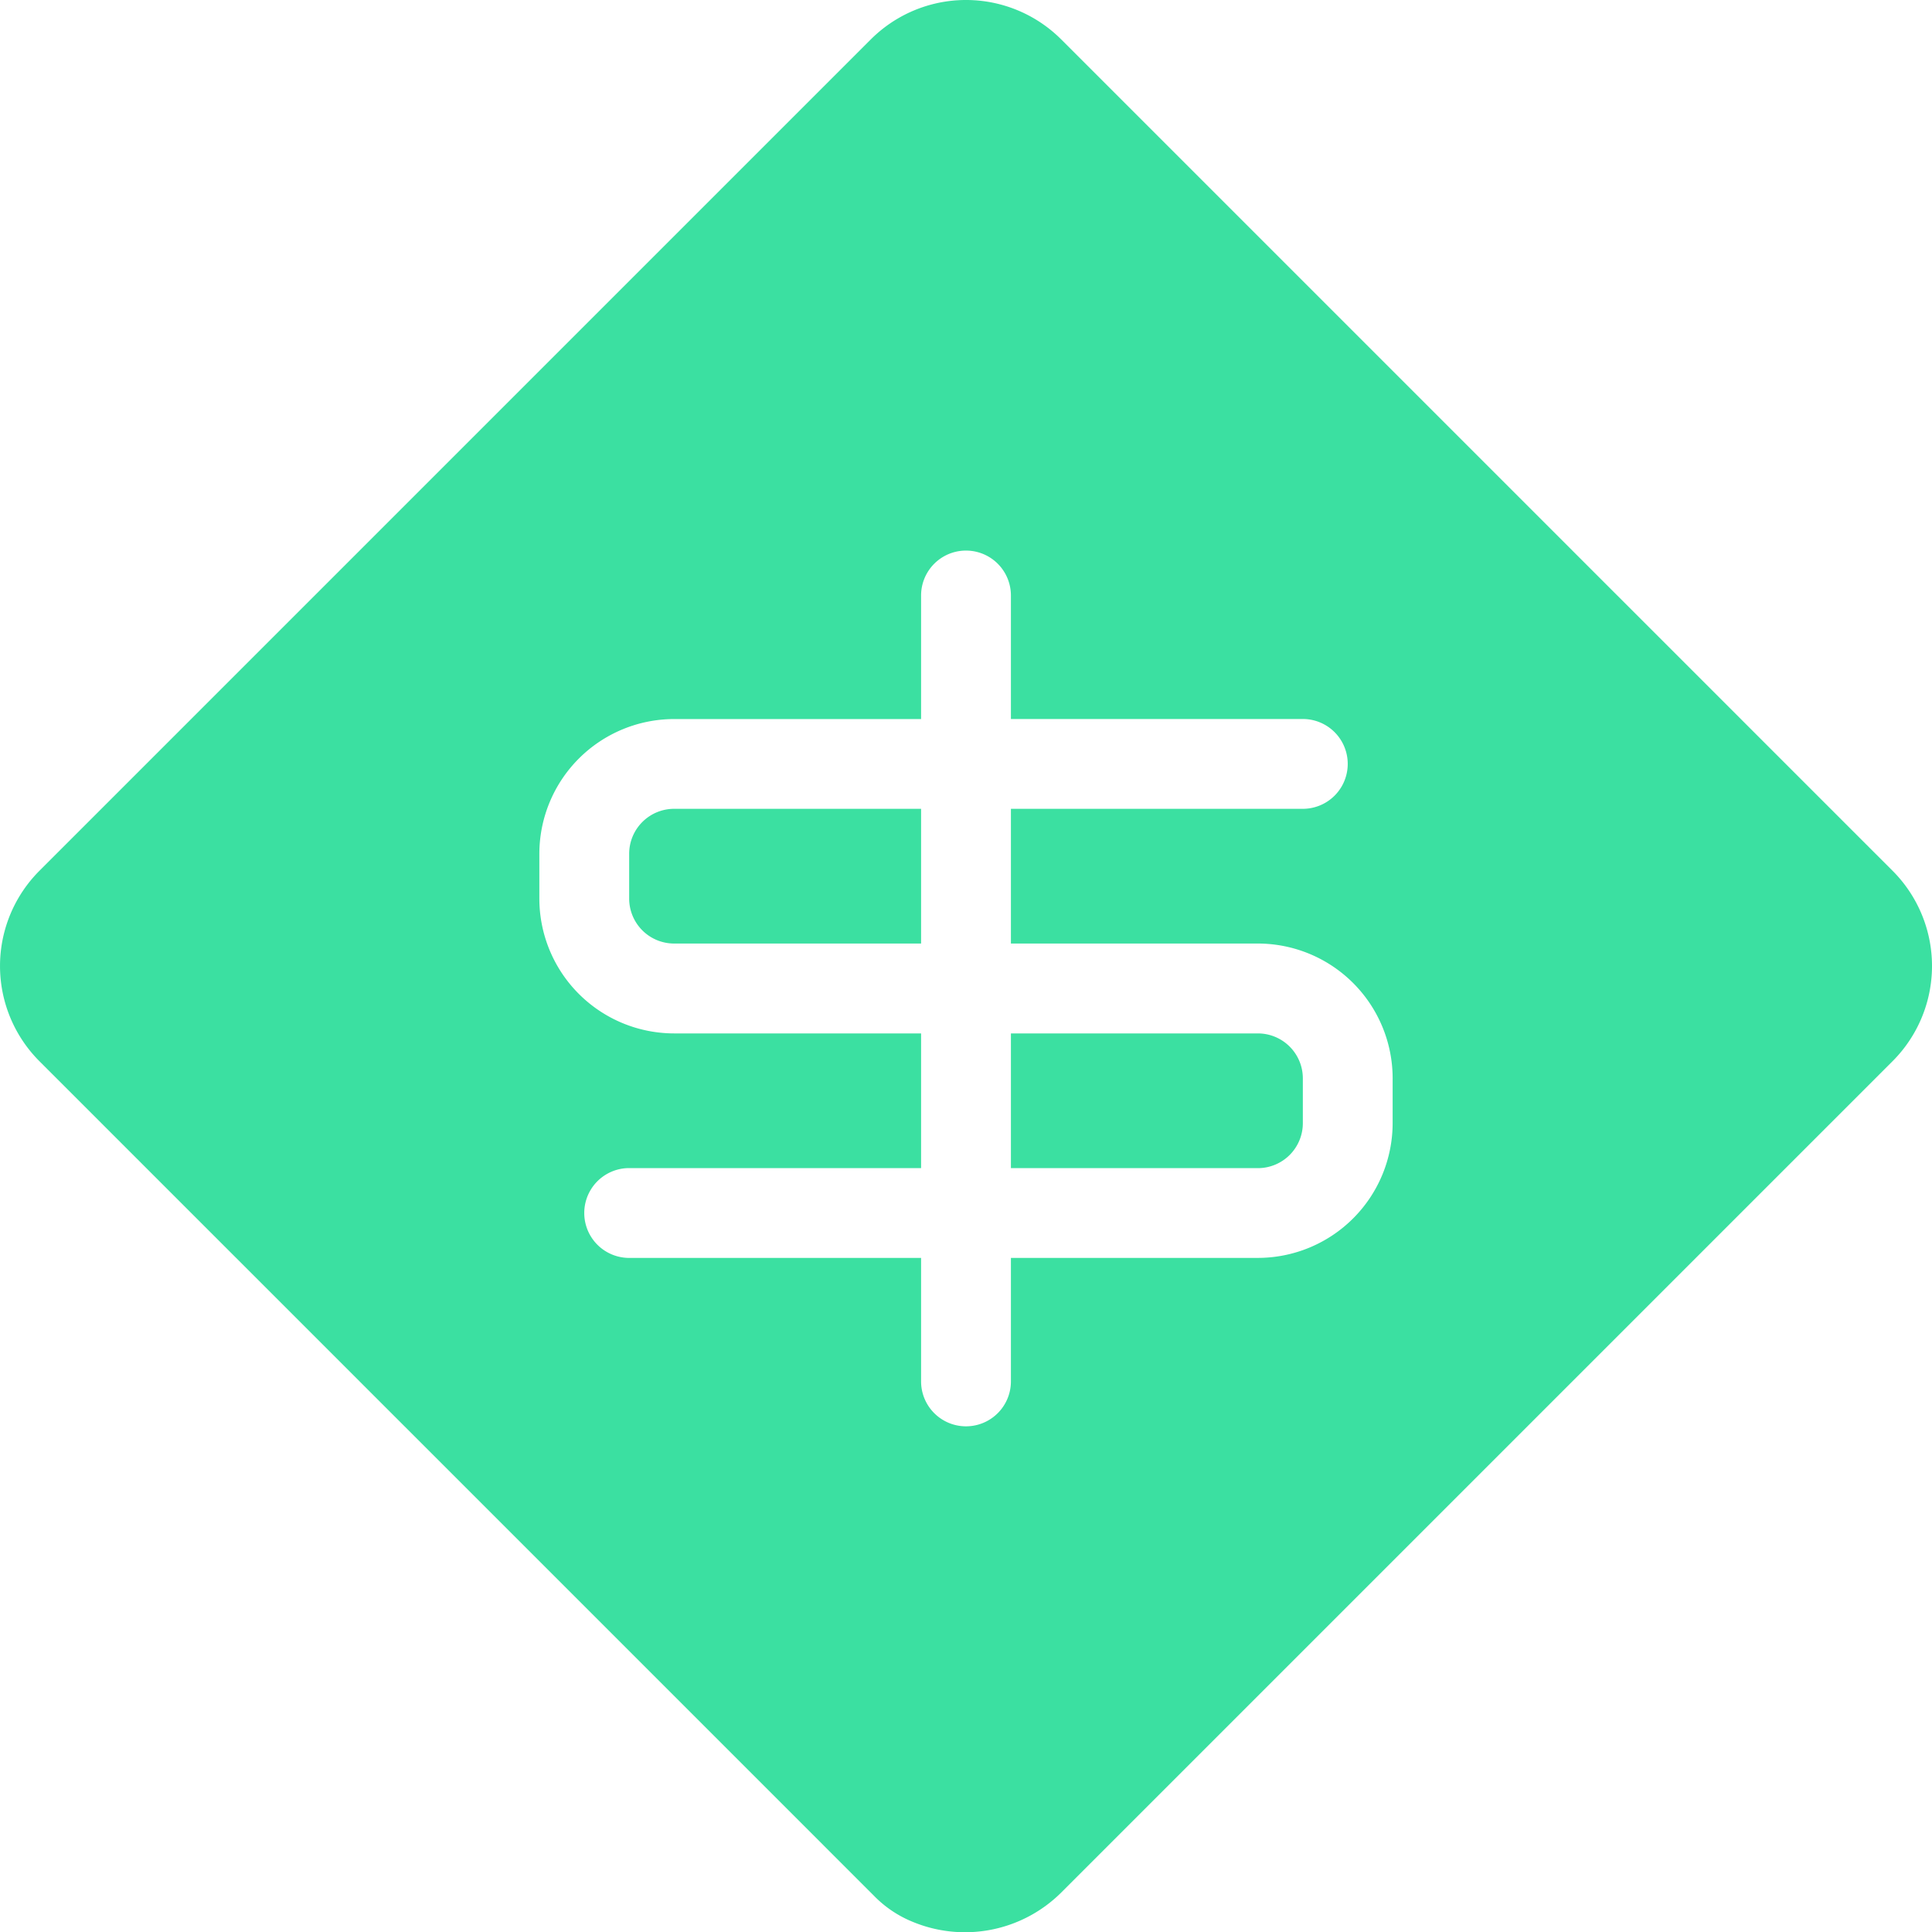 <?xml version="1.0" encoding="utf-8"?><svg xmlns="http://www.w3.org/2000/svg" width="150" height="150" viewBox="0 0 150 150">
  <g id="Gruppe_50" data-name="Gruppe 50" transform="translate(-347.035 -417.066)">
    <path id="Pfad_151" data-name="Pfad 151" d="M395.884,483.349v3.487a3.491,3.491,0,0,0,3.487,3.486h19.177v-10.46H399.371A3.492,3.492,0,0,0,395.884,483.349Z" fill="#3be0a1"/>
    <path id="Pfad_152" data-name="Pfad 152" d="M444.7,497.3H425.522v10.46H444.7a3.491,3.491,0,0,0,3.487-3.486v-3.487A3.492,3.492,0,0,0,444.7,497.3Z" fill="#3be0a1"/>
    <path id="Pfad_153" data-name="Pfad 153" d="M493.97,484.669,429.431,420.13a10.458,10.458,0,0,0-14.792,0L350.1,484.669a10.46,10.46,0,0,0,0,14.793l64.779,64.78a8.8,8.8,0,0,0,2.935,2A10.6,10.6,0,0,0,429.431,564l64.539-64.539a10.457,10.457,0,0,0,0-14.793Zm-38.811,19.6a10.471,10.471,0,0,1-10.46,10.46H425.522v9.589a3.487,3.487,0,0,1-6.974,0V514.73H395.884a3.487,3.487,0,1,1,0-6.974h22.664V497.3H399.371a10.472,10.472,0,0,1-10.461-10.46v-3.487a10.472,10.472,0,0,1,10.461-10.46h19.177V463.3a3.487,3.487,0,1,1,6.974,0v9.589h22.664a3.486,3.486,0,1,1,0,6.973H425.522v10.46H444.7a10.472,10.472,0,0,1,10.46,10.461Z" fill="#3be0a1"/>
  </g>
</svg>
